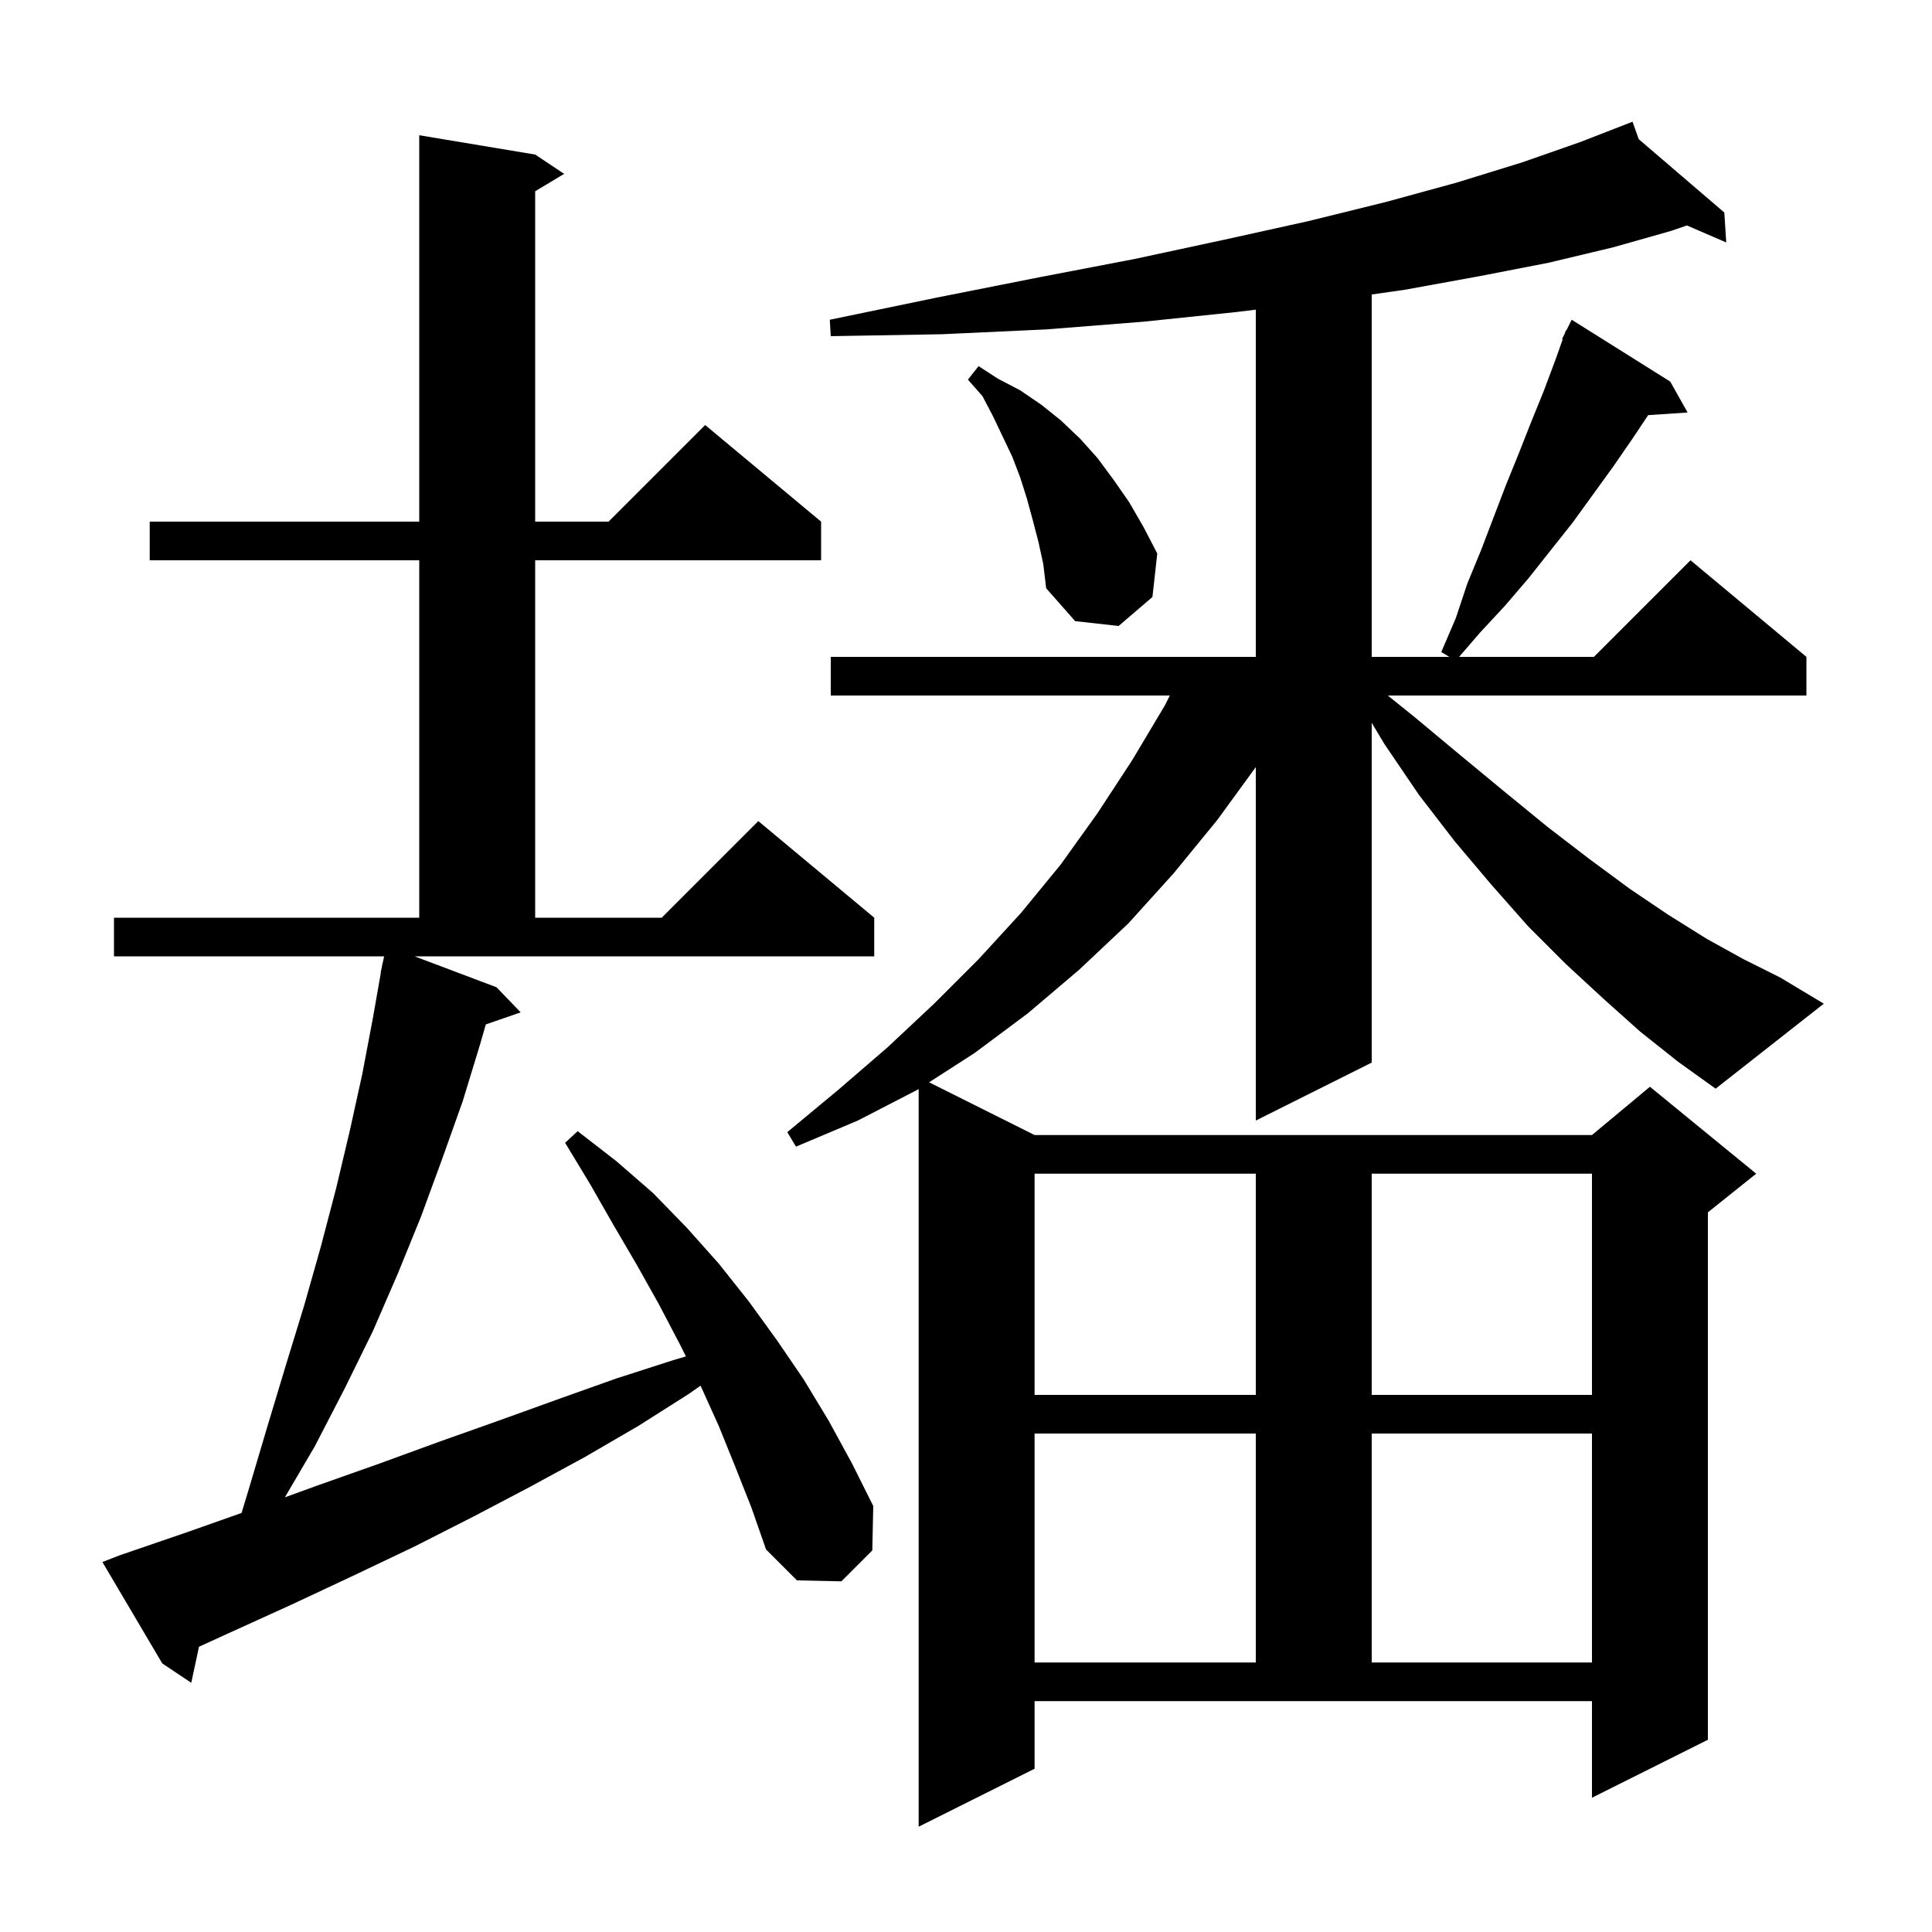 <svg xmlns="http://www.w3.org/2000/svg" xmlns:xlink="http://www.w3.org/1999/xlink" version="1.1" baseProfile="full" viewBox="0 0 200 200" width="200" height="200"><g fill="currentColor"><path d="M 169.8 106.8 L 166.0 103.4 L 162.1 99.8 L 158.2 95.9 L 154.4 91.6 L 150.6 87.1 L 146.9 82.3 L 143.3 77.0 L 142.0 74.821 L 142.0 110.0 L 130.0 116.0 L 130.0 79.412 L 126.0 84.9 L 121.5 90.4 L 116.8 95.6 L 111.7 100.4 L 106.4 104.9 L 100.9 109.0 L 96.18 112.04 L 107.1 117.5 L 164.8 117.5 L 170.8 112.5 L 181.8 121.5 L 176.8 125.5 L 176.8 180.1 L 164.8 186.1 L 164.8 176.1 L 107.1 176.1 L 107.1 183.1 L 95.1 189.1 L 95.1 112.736 L 95.0 112.8 L 88.8 116.0 L 82.4 118.7 L 81.5 117.2 L 86.8 112.8 L 91.9 108.4 L 96.7 103.9 L 101.3 99.3 L 105.7 94.5 L 109.8 89.5 L 113.6 84.2 L 117.2 78.7 L 120.6 73.0 L 121.1 72.0 L 86.0 72.0 L 86.0 68.0 L 130.0 68.0 L 130.0 32.056 L 128.0 32.3 L 118.4 33.3 L 108.3 34.1 L 97.5 34.6 L 86.0 34.8 L 85.9 33.1 L 97.0 30.8 L 107.6 28.7 L 117.5 26.8 L 126.8 24.8 L 135.4 22.9 L 143.5 20.9 L 150.8 18.9 L 157.6 16.8 L 163.6 14.7 L 169.0 12.6 L 169.639 14.405 L 178.5 22.0 L 178.7 25.1 L 174.628 23.338 L 173.0 23.9 L 167.0 25.6 L 160.3 27.2 L 153.1 28.6 L 145.4 30.0 L 142.0 30.486 L 142.0 68.0 L 150.033 68.0 L 149.2 67.5 L 150.7 64.0 L 151.9 60.4 L 153.3 57.0 L 155.9 50.2 L 157.2 47.0 L 158.5 43.7 L 159.8 40.5 L 161.0 37.3 L 161.771 35.128 L 161.7 35.1 L 161.978 34.544 L 162.1 34.2 L 162.14 34.22 L 162.7 33.1 L 172.9 39.5 L 174.7 42.7 L 170.615 42.977 L 169.0 45.4 L 167.0 48.3 L 162.8 54.1 L 158.2 59.9 L 155.8 62.7 L 153.2 65.5 L 151.045 68.0 L 165.0 68.0 L 175.0 58.0 L 187.0 68.0 L 187.0 72.0 L 143.663 72.0 L 146.4 74.2 L 151.2 78.2 L 155.8 82.0 L 160.2 85.6 L 164.5 88.9 L 168.7 92.0 L 172.7 94.7 L 176.7 97.2 L 180.5 99.3 L 184.3 101.2 L 188.8 103.9 L 177.6 112.7 L 173.7 109.9 Z M 51.4 102.2 L 53.9 104.8 L 50.292 106.047 L 49.7 108.1 L 47.9 114.0 L 45.8 119.9 L 43.6 125.9 L 41.2 131.8 L 38.6 137.8 L 35.7 143.7 L 32.6 149.7 L 29.491 155.003 L 32.8 153.8 L 39.3 151.5 L 45.6 149.2 L 51.8 147.0 L 57.9 144.8 L 63.8 142.7 L 69.7 140.8 L 71.008 140.417 L 70.4 139.2 L 68.2 135.0 L 65.9 130.9 L 63.5 126.8 L 61.1 122.6 L 58.5 118.3 L 59.8 117.1 L 63.8 120.2 L 67.6 123.5 L 71.1 127.1 L 74.4 130.8 L 77.5 134.7 L 80.4 138.7 L 83.2 142.8 L 85.8 147.1 L 88.2 151.5 L 90.4 155.9 L 90.3 160.5 L 87.1 163.7 L 82.5 163.6 L 79.3 160.4 L 77.8 156.1 L 76.1 151.8 L 74.4 147.6 L 72.521 143.446 L 71.3 144.3 L 66.1 147.6 L 60.6 150.8 L 54.9 153.9 L 49.0 157.0 L 42.9 160.1 L 36.6 163.1 L 30.2 166.1 L 23.6 169.1 L 20.6 170.468 L 19.8 174.2 L 16.8 172.2 L 10.6 161.7 L 12.4 161.0 L 19.4 158.6 L 25.006 156.622 L 25.8 154.0 L 27.7 147.6 L 29.6 141.3 L 31.5 135.1 L 33.2 129.1 L 34.8 123.0 L 36.2 117.1 L 37.5 111.2 L 38.6 105.4 L 39.424 100.703 L 39.4 100.7 L 39.535 100.068 L 39.6 99.7 L 39.614 99.703 L 39.764 99.0 L 11.8 99.0 L 11.8 95.0 L 43.4 95.0 L 43.4 58.0 L 15.5 58.0 L 15.5 54.0 L 43.4 54.0 L 43.4 14.0 L 55.4 16.0 L 58.4 18.0 L 55.4 19.8 L 55.4 54.0 L 63.0 54.0 L 73.0 44.0 L 85.0 54.0 L 85.0 58.0 L 55.4 58.0 L 55.4 95.0 L 68.5 95.0 L 78.5 85.0 L 90.5 95.0 L 90.5 99.0 L 42.916 99.0 Z M 107.1 148.4 L 107.1 172.1 L 130.0 172.1 L 130.0 148.4 Z M 142.0 148.4 L 142.0 172.1 L 164.8 172.1 L 164.8 148.4 Z M 107.1 121.5 L 107.1 144.4 L 130.0 144.4 L 130.0 121.5 Z M 142.0 121.5 L 142.0 144.4 L 164.8 144.4 L 164.8 121.5 Z M 107.5 56.1 L 106.9 53.8 L 106.3 51.6 L 105.6 49.4 L 104.8 47.3 L 102.8 43.1 L 101.7 41.0 L 100.2 39.3 L 101.3 37.9 L 103.3 39.2 L 105.6 40.4 L 107.8 41.9 L 109.8 43.5 L 111.8 45.4 L 113.6 47.4 L 115.3 49.7 L 116.9 52.0 L 118.4 54.6 L 119.8 57.3 L 119.3 61.8 L 115.8 64.8 L 111.3 64.3 L 108.3 60.9 L 108.0 58.4 Z "/></g></svg>